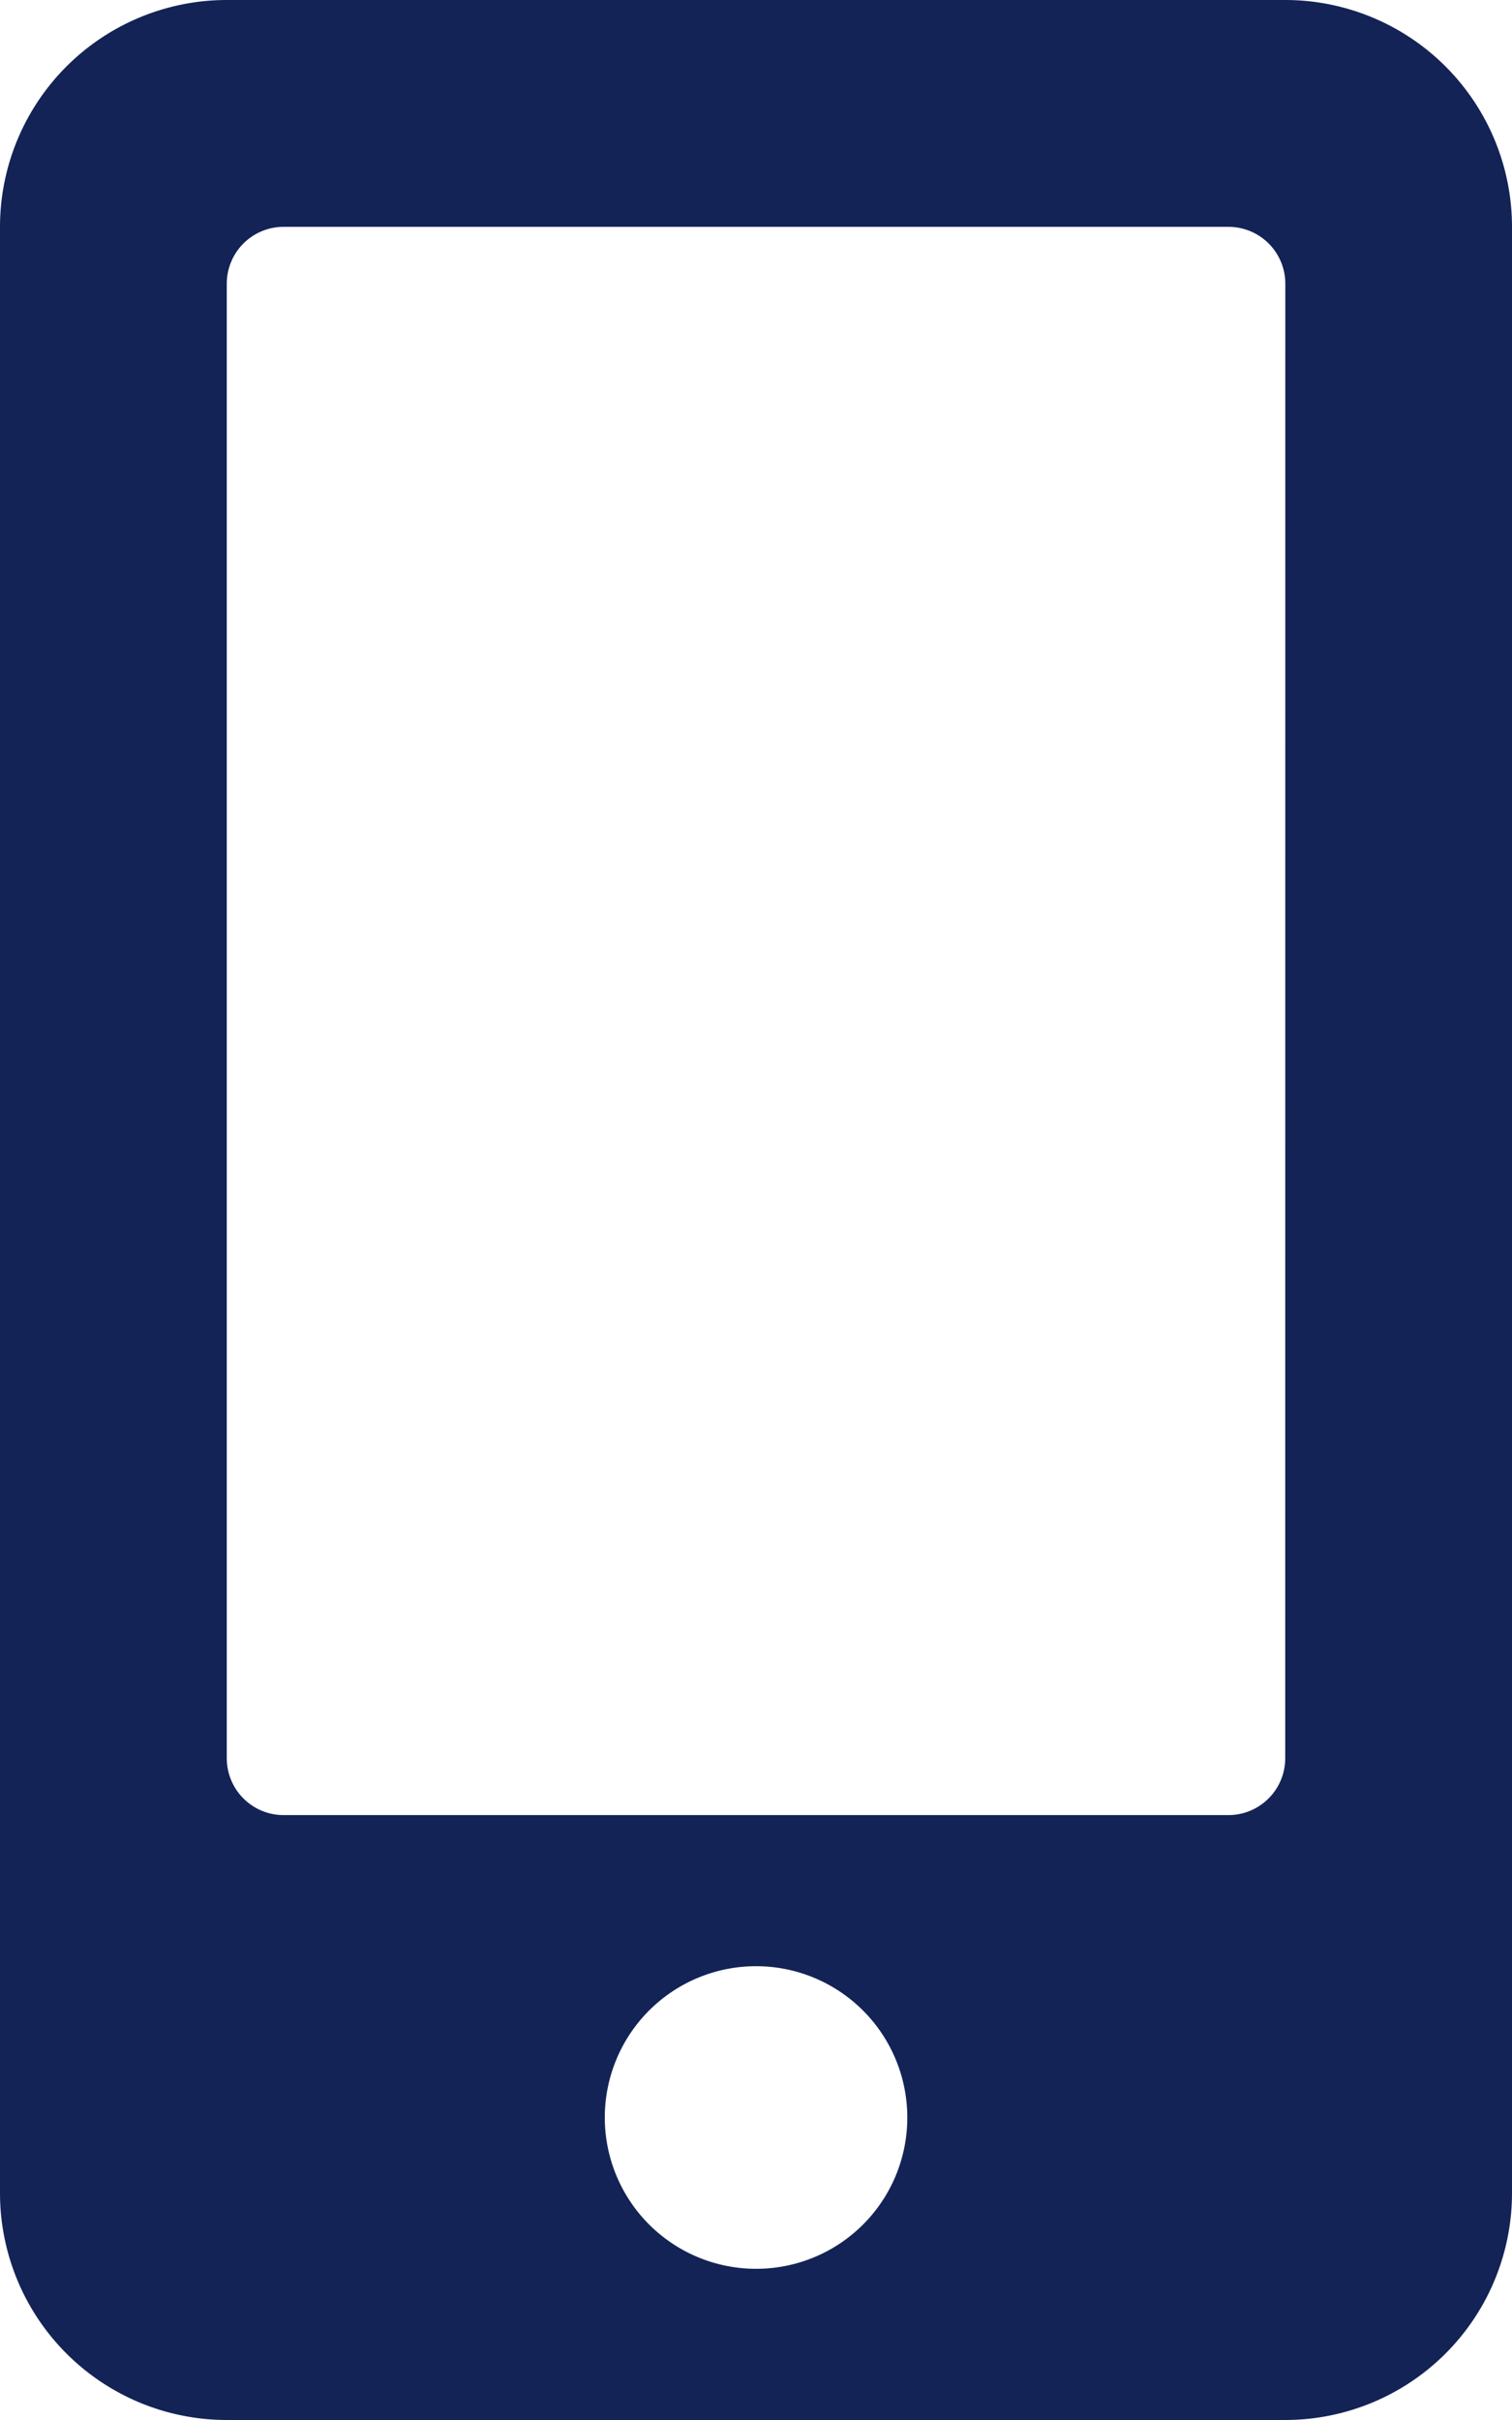 <svg xmlns="http://www.w3.org/2000/svg" width="15.615" height="24.984" viewBox="0 0 15.615 24.984">
  <path id="Icon_awesome-mobile-alt" data-name="Icon awesome-mobile-alt" d="M13.273,0H2.342A2.343,2.343,0,0,0,0,2.342v20.3a2.343,2.343,0,0,0,2.342,2.342H13.273a2.343,2.343,0,0,0,2.342-2.342V2.342A2.343,2.343,0,0,0,13.273,0ZM7.808,23.423a1.562,1.562,0,1,1,1.562-1.562A1.56,1.56,0,0,1,7.808,23.423Zm5.465-5.27a.587.587,0,0,1-.586.586H2.928a.587.587,0,0,1-.586-.586V2.928a.587.587,0,0,1,.586-.586h9.76a.587.587,0,0,1,.586.586Z" fill="#132356"/>
</svg>
